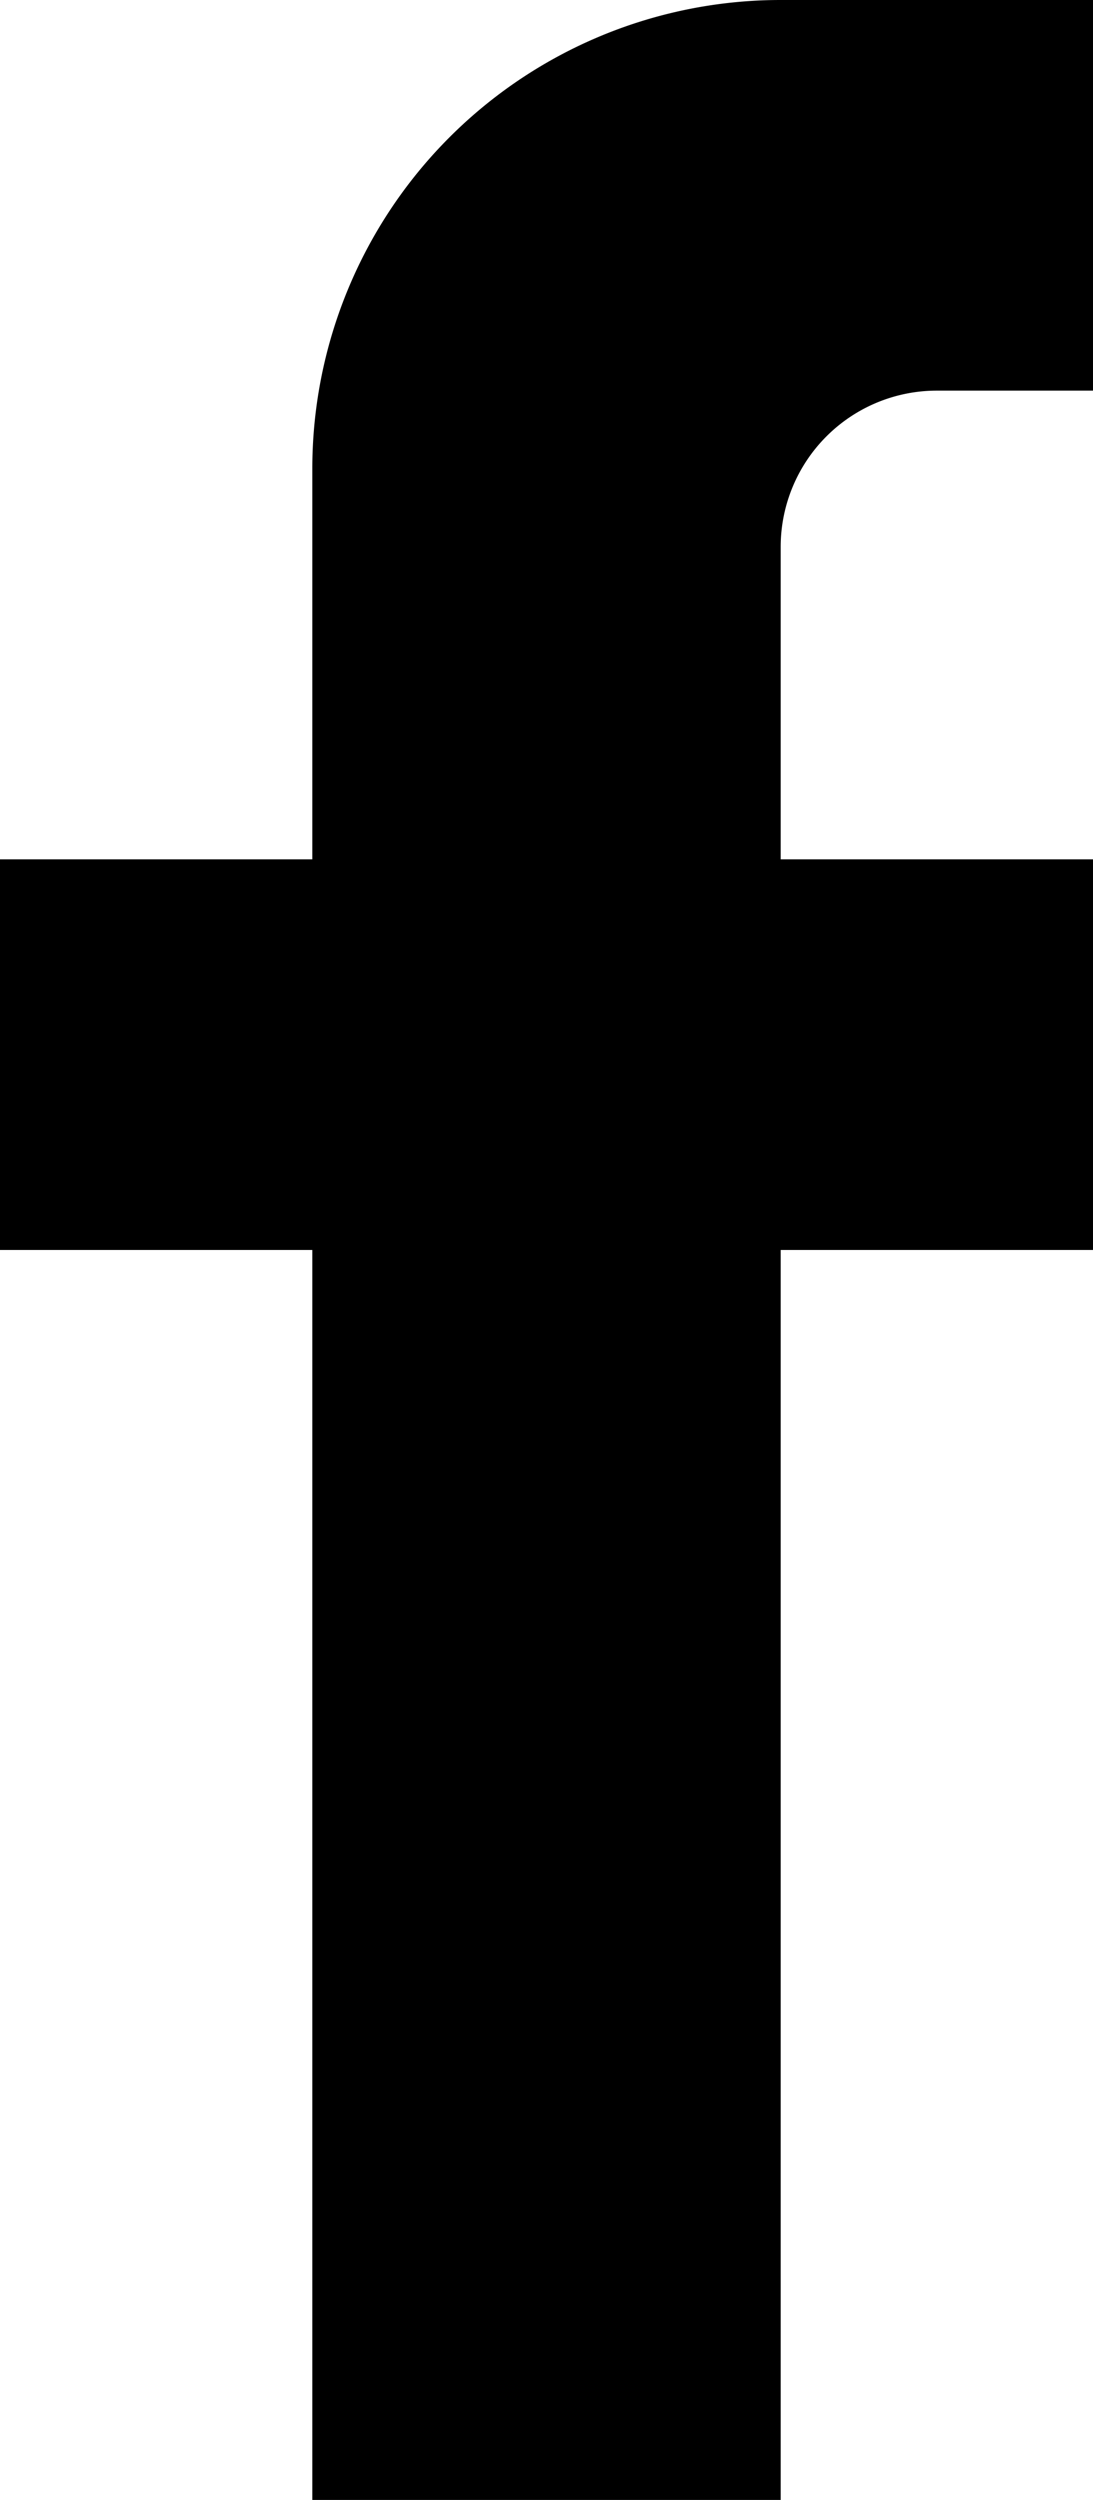 <svg id="Group_227" data-name="Group 227" xmlns="http://www.w3.org/2000/svg" width="11.108" height="25.388" viewBox="0 0 11.108 25.388">
  <g id="Group_121" data-name="Group 121" transform="translate(0)">
    <path id="Path_55" data-name="Path 55" d="M135.934,8.727V5.554a1.587,1.587,0,0,1,1.587-1.587h1.587V0h-3.174a4.76,4.76,0,0,0-4.76,4.76V8.727H128v3.967h3.174V25.388h4.76V12.694h3.174V8.727Z" transform="translate(-128)"/>
  </g>
</svg>
